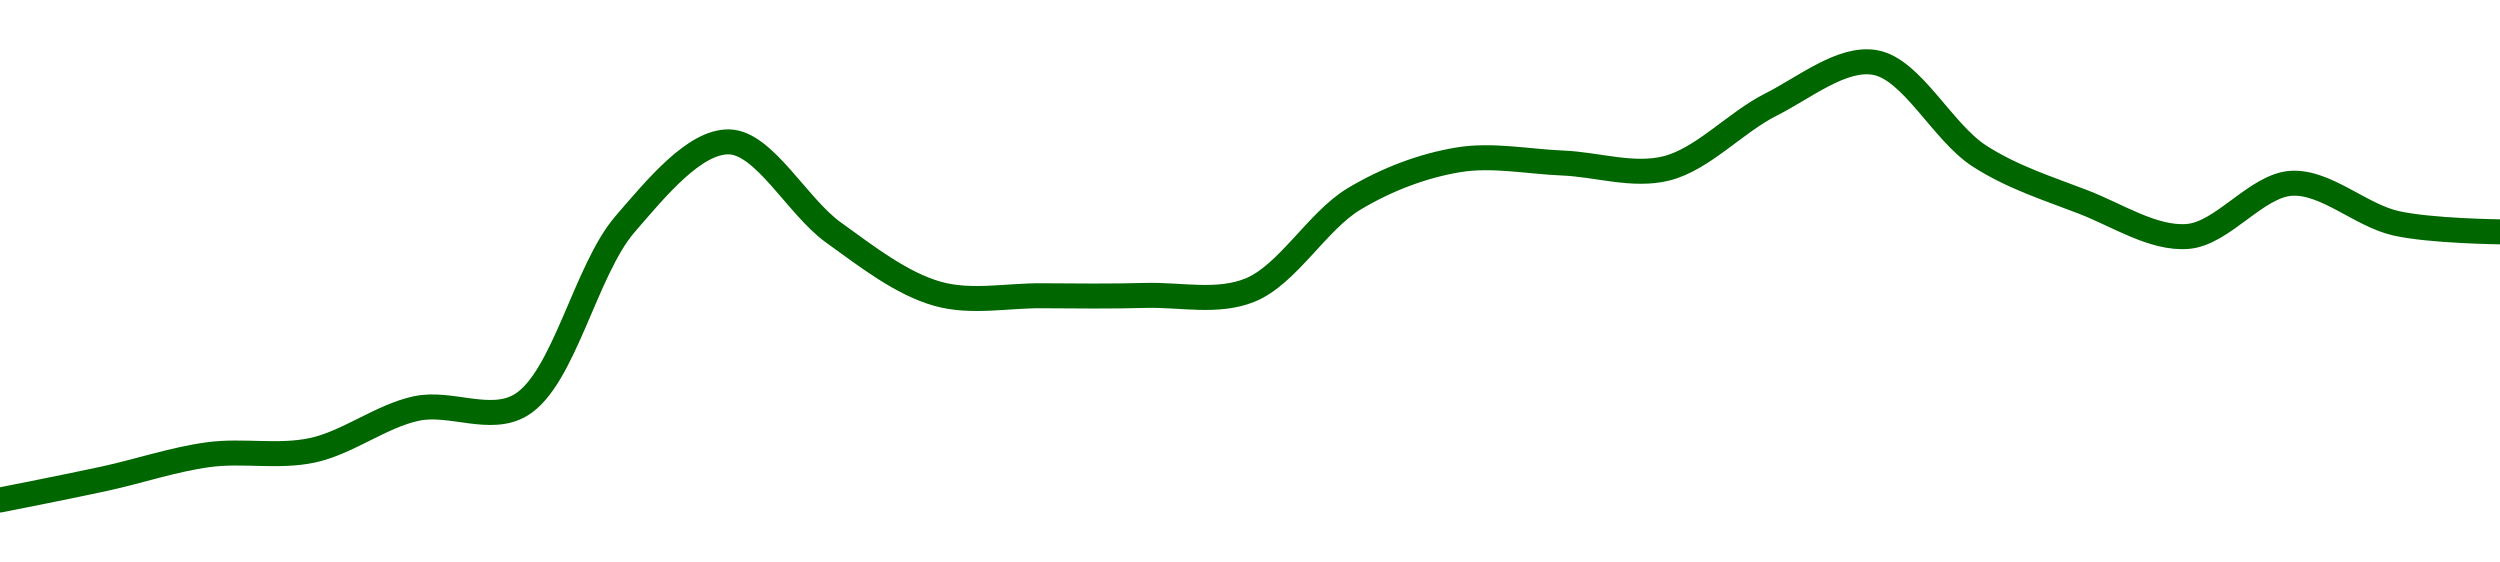 <!-- series1d: [0.137394,0.137966,0.138615,0.138734,0.139861,0.139953,0.144825,0.147042,0.144604,0.14295,0.142897,0.142906,0.143049,0.145507,0.146559,0.146473,0.14633,0.148046,0.149181,0.146666,0.145422,0.144494,0.145927,0.14485,0.144619] -->

<svg width="200" height="45" viewBox="0 0 200 45" xmlns="http://www.w3.org/2000/svg">
  <defs>
    <linearGradient id="grad-area" x1="0" y1="0" x2="0" y2="1">
      <stop offset="0%" stop-color="rgba(76,175,80,.2)" />
      <stop offset="100%" stop-color="rgba(0,0,0,0)" />
    </linearGradient>
  </defs>

  <path d="M0,40C0,40,5.56,38.905,8.333,38.302C11.115,37.696,13.871,36.754,16.667,36.374C19.427,36,22.272,36.609,25,36.021C27.831,35.411,30.502,33.27,33.333,32.675C36.061,32.101,39.226,33.866,41.667,32.401C45.12,30.329,46.83,21.605,50,17.935C52.528,15.007,55.582,11.287,58.333,11.351C61.138,11.417,63.791,16.521,66.667,18.591C69.359,20.529,72.111,22.685,75,23.502C77.682,24.261,80.555,23.638,83.333,23.66C86.111,23.681,88.89,23.708,91.667,23.633C94.445,23.558,97.393,24.265,100,23.208C103.004,21.99,105.386,17.672,108.333,15.909C110.975,14.33,113.842,13.253,116.667,12.786C119.401,12.333,122.223,12.928,125,13.041C127.778,13.154,130.657,14.146,133.333,13.466C136.229,12.729,138.829,9.8,141.667,8.37C144.389,6.999,147.358,4.538,150,5C152.947,5.516,155.398,10.57,158.333,12.468C160.983,14.181,163.862,15.08,166.667,16.162C169.419,17.224,172.265,19.127,175,18.917C177.824,18.701,180.522,14.811,183.333,14.662C186.079,14.517,188.842,17.216,191.667,17.86C194.401,18.484,200,18.546,200,18.546"
        fill="none"
        stroke="#006600"
        stroke-width="2"
        stroke-linejoin="round"
        stroke-linecap="round"
        />
</svg>